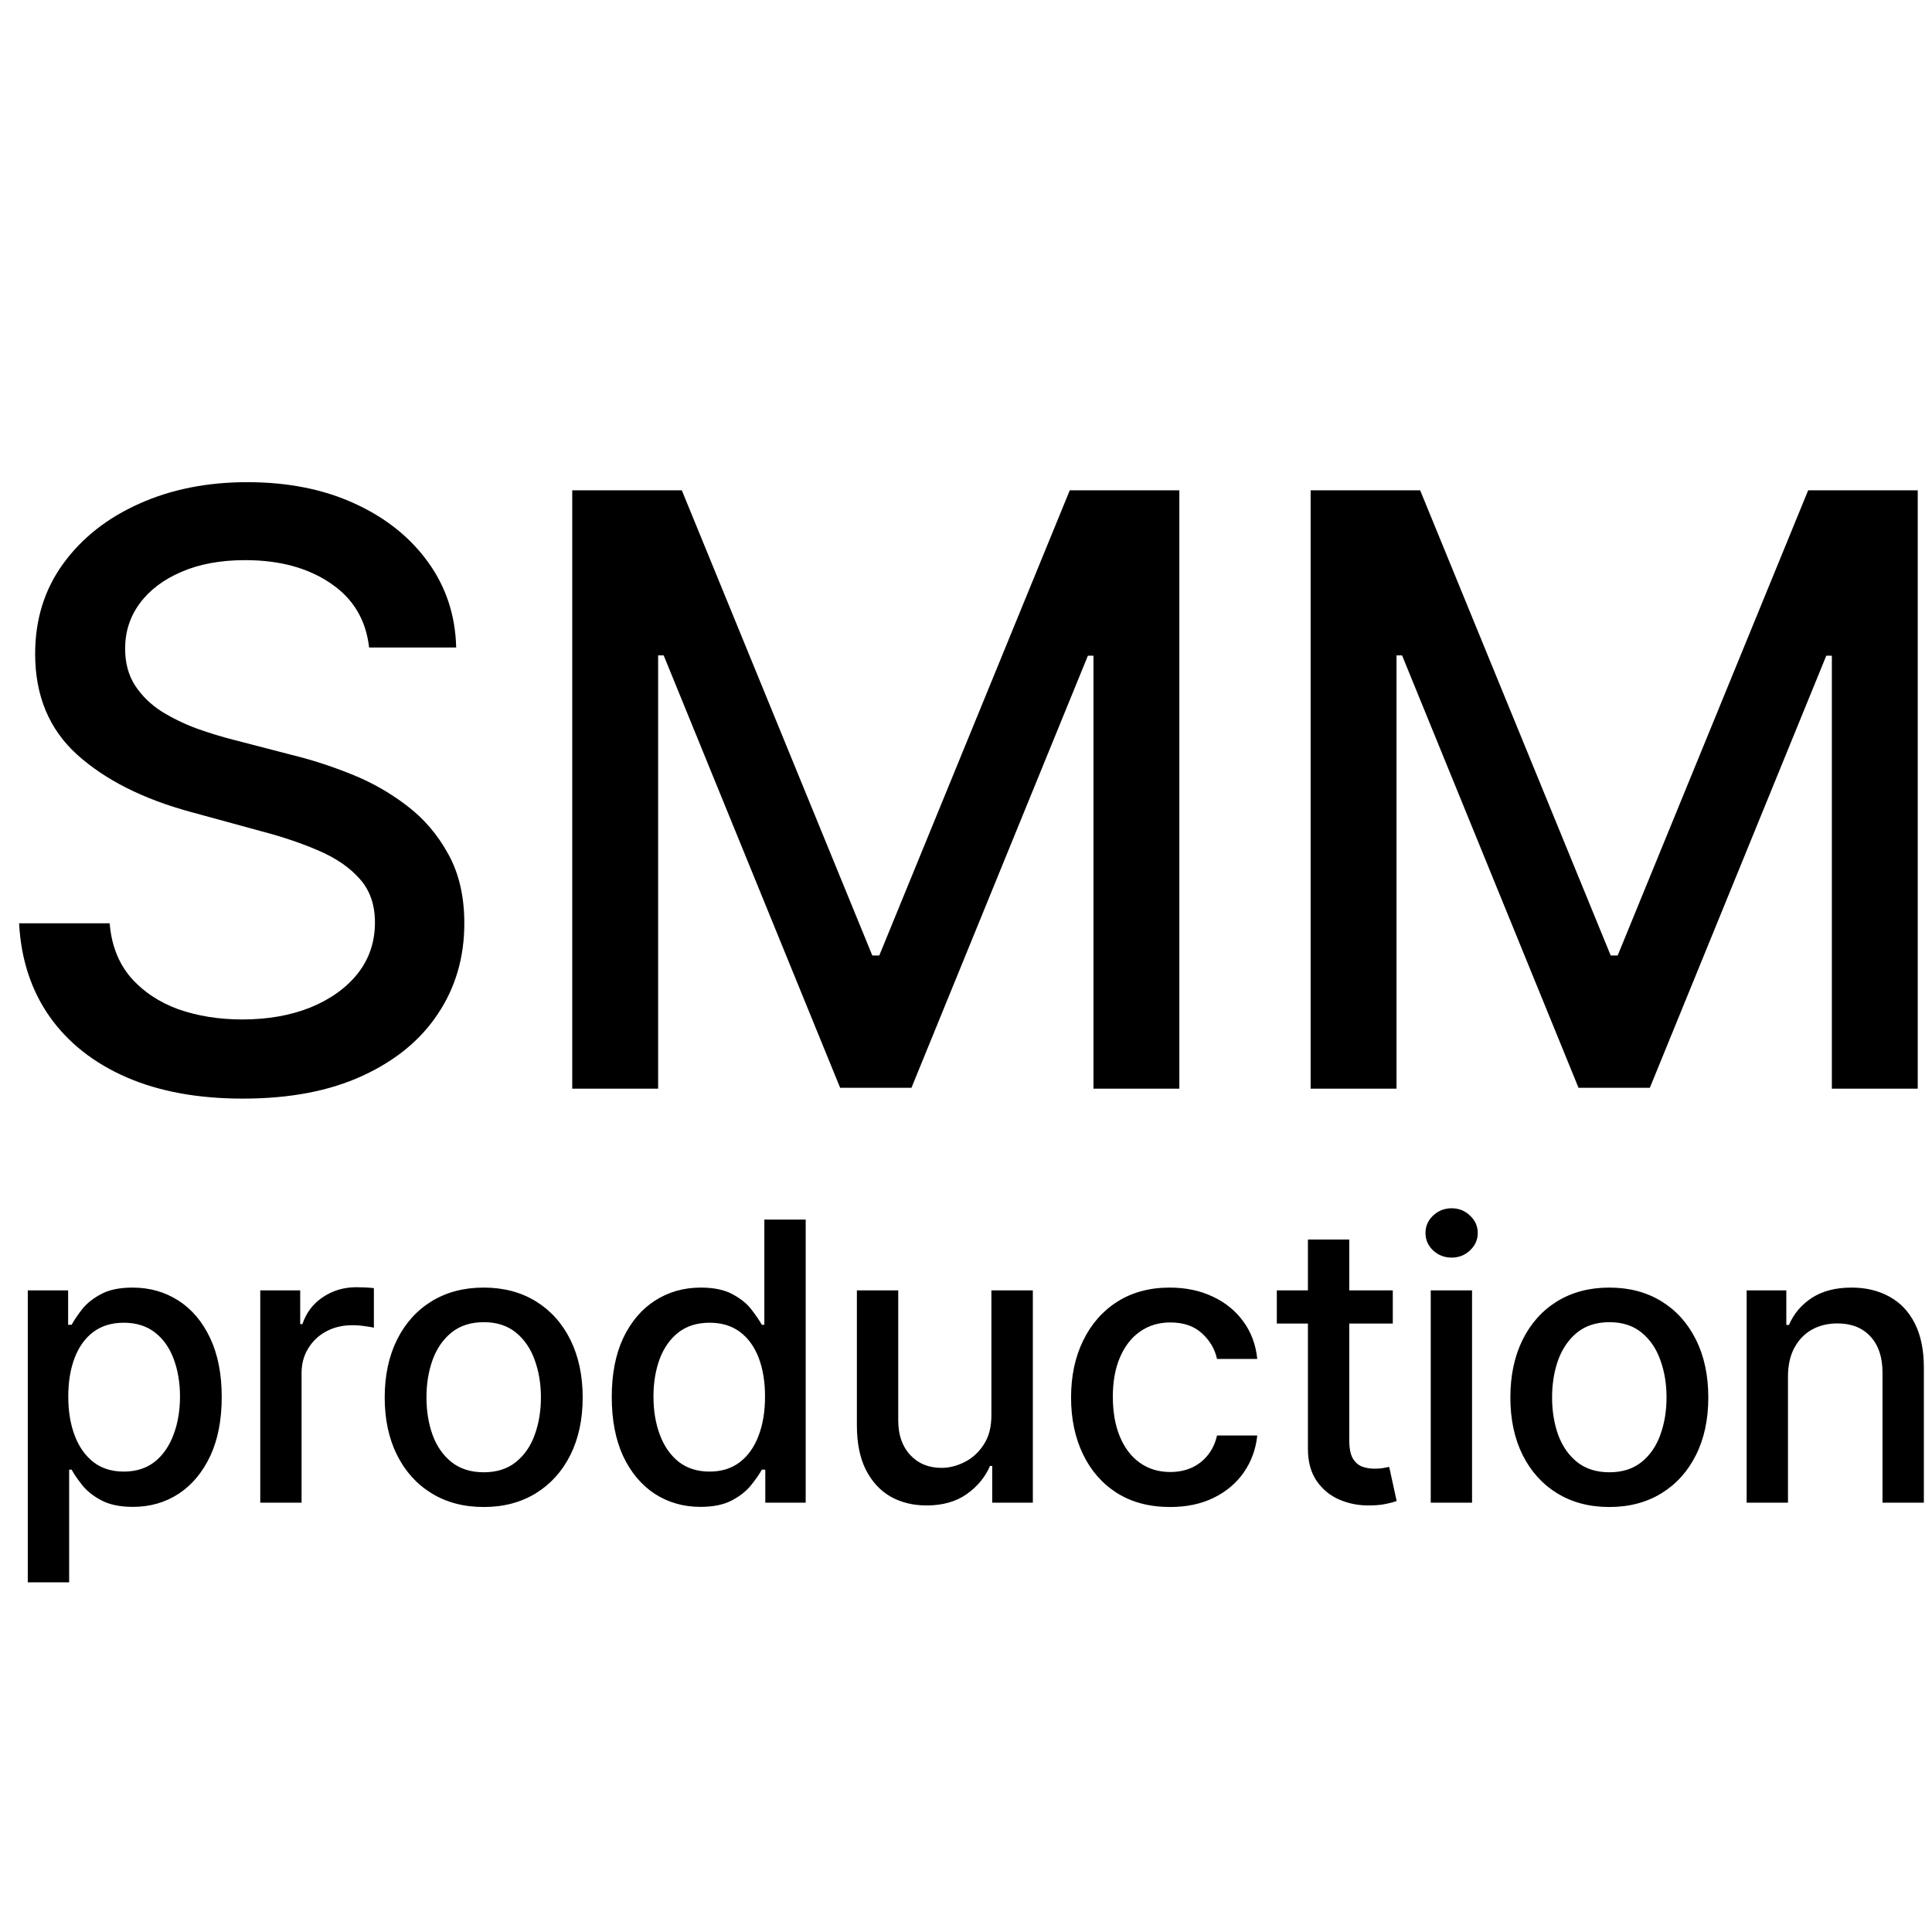 <?xml version="1.0" encoding="UTF-8"?> <svg xmlns="http://www.w3.org/2000/svg" xmlns:xlink="http://www.w3.org/1999/xlink" xmlns:svgjs="http://svgjs.com/svgjs" version="1.1" width="42" height="42"><svg xmlns="http://www.w3.org/2000/svg" width="42" height="42" viewBox="0 0 42 42" fill="none"><path d="M8.024 14.076C7.956 13.475 7.677 13.009 7.185 12.679C6.694 12.345 6.076 12.177 5.331 12.177C4.797 12.177 4.336 12.262 3.946 12.431C3.557 12.597 3.254 12.825 3.038 13.117C2.826 13.405 2.72 13.733 2.72 14.102C2.72 14.411 2.792 14.678 2.936 14.902C3.084 15.127 3.277 15.315 3.514 15.467C3.756 15.616 4.014 15.741 4.289 15.842C4.564 15.94 4.829 16.02 5.083 16.084L6.353 16.414C6.768 16.515 7.194 16.653 7.63 16.827C8.066 17 8.471 17.229 8.843 17.513C9.216 17.796 9.516 18.148 9.745 18.567C9.978 18.986 10.094 19.488 10.094 20.072C10.094 20.809 9.904 21.463 9.523 22.035C9.146 22.607 8.598 23.058 7.878 23.388C7.162 23.718 6.296 23.883 5.28 23.883C4.306 23.883 3.463 23.729 2.752 23.42C2.041 23.11 1.484 22.672 1.082 22.105C0.679 21.533 0.457 20.856 0.415 20.072H2.384C2.422 20.542 2.574 20.934 2.841 21.247C3.112 21.556 3.457 21.787 3.876 21.94C4.3 22.088 4.763 22.162 5.267 22.162C5.822 22.162 6.315 22.075 6.747 21.902C7.183 21.724 7.526 21.478 7.776 21.165C8.026 20.847 8.151 20.477 8.151 20.053C8.151 19.668 8.041 19.352 7.821 19.107C7.605 18.861 7.31 18.658 6.938 18.497C6.569 18.336 6.152 18.194 5.686 18.072L4.149 17.652C3.108 17.369 2.282 16.952 1.672 16.401C1.067 15.851 0.764 15.122 0.764 14.216C0.764 13.467 0.967 12.813 1.374 12.254C1.78 11.695 2.331 11.261 3.025 10.951C3.72 10.638 4.503 10.482 5.375 10.482C6.256 10.482 7.033 10.636 7.706 10.945C8.384 11.254 8.917 11.68 9.307 12.222C9.696 12.76 9.9 13.378 9.917 14.076H8.024ZM12.44 10.659H14.822L18.963 20.771H19.115L23.256 10.659H25.638V23.667H23.771V14.254H23.65L19.814 23.648H18.264L14.428 14.248H14.307V23.667H12.44V10.659ZM28.492 10.659H30.873L35.015 20.771H35.167L39.308 10.659H41.69V23.667H39.823V14.254H39.702L35.866 23.648H34.316L30.48 14.248H30.359V23.667H28.492V10.659Z" fill="black"></path><path d="M0.604 34.398V28.052H1.481V28.8H1.557C1.609 28.704 1.684 28.593 1.782 28.466C1.88 28.34 2.016 28.23 2.191 28.136C2.365 28.04 2.595 27.991 2.882 27.991C3.254 27.991 3.587 28.086 3.88 28.274C4.172 28.462 4.401 28.734 4.568 29.088C4.736 29.443 4.82 29.87 4.82 30.369C4.82 30.867 4.737 31.295 4.571 31.652C4.404 32.006 4.176 32.28 3.886 32.472C3.595 32.662 3.263 32.758 2.891 32.758C2.61 32.758 2.381 32.71 2.203 32.616C2.026 32.522 1.888 32.412 1.788 32.286C1.688 32.16 1.611 32.047 1.557 31.949H1.503V34.398H0.604ZM1.484 30.36C1.484 30.684 1.532 30.968 1.626 31.213C1.72 31.457 1.856 31.649 2.034 31.787C2.213 31.923 2.431 31.991 2.69 31.991C2.958 31.991 3.182 31.92 3.363 31.778C3.543 31.634 3.679 31.438 3.771 31.192C3.865 30.945 3.913 30.668 3.913 30.36C3.913 30.055 3.866 29.782 3.774 29.539C3.684 29.297 3.548 29.105 3.366 28.965C3.185 28.825 2.96 28.755 2.69 28.755C2.429 28.755 2.209 28.822 2.028 28.956C1.85 29.09 1.715 29.278 1.623 29.518C1.531 29.759 1.484 30.039 1.484 30.36ZM5.658 32.667V28.052H6.526V28.785H6.574C6.658 28.536 6.806 28.341 7.019 28.199C7.233 28.055 7.476 27.983 7.746 27.983C7.802 27.983 7.868 27.985 7.944 27.988C8.022 27.992 8.084 27.997 8.128 28.003V28.863C8.092 28.853 8.027 28.842 7.935 28.83C7.843 28.816 7.751 28.809 7.659 28.809C7.447 28.809 7.257 28.854 7.091 28.944C6.927 29.032 6.796 29.155 6.7 29.314C6.604 29.47 6.556 29.648 6.556 29.849V32.667H5.658ZM10.515 32.761C10.082 32.761 9.705 32.661 9.382 32.463C9.06 32.265 8.809 31.987 8.631 31.631C8.453 31.274 8.363 30.857 8.363 30.381C8.363 29.902 8.453 29.483 8.631 29.124C8.809 28.766 9.06 28.487 9.382 28.289C9.705 28.091 10.082 27.991 10.515 27.991C10.948 27.991 11.325 28.091 11.648 28.289C11.97 28.487 12.221 28.766 12.399 29.124C12.577 29.483 12.667 29.902 12.667 30.381C12.667 30.857 12.577 31.274 12.399 31.631C12.221 31.987 11.97 32.265 11.648 32.463C11.325 32.661 10.948 32.761 10.515 32.761ZM10.518 32.006C10.798 32.006 11.031 31.932 11.215 31.784C11.399 31.636 11.536 31.438 11.624 31.192C11.714 30.945 11.759 30.674 11.759 30.378C11.759 30.083 11.714 29.813 11.624 29.566C11.536 29.318 11.399 29.118 11.215 28.968C11.031 28.818 10.798 28.743 10.518 28.743C10.236 28.743 10.001 28.818 9.815 28.968C9.63 29.118 9.493 29.318 9.403 29.566C9.315 29.813 9.271 30.083 9.271 30.378C9.271 30.674 9.315 30.945 9.403 31.192C9.493 31.438 9.63 31.636 9.815 31.784C10.001 31.932 10.236 32.006 10.518 32.006ZM15.228 32.758C14.855 32.758 14.523 32.662 14.23 32.472C13.94 32.28 13.712 32.006 13.545 31.652C13.381 31.295 13.299 30.867 13.299 30.369C13.299 29.87 13.382 29.443 13.548 29.088C13.717 28.734 13.947 28.462 14.239 28.274C14.532 28.086 14.864 27.991 15.234 27.991C15.521 27.991 15.751 28.04 15.925 28.136C16.102 28.23 16.238 28.34 16.334 28.466C16.432 28.593 16.508 28.704 16.562 28.8H16.616V26.513H17.515V32.667H16.637V31.949H16.562C16.508 32.047 16.43 32.16 16.328 32.286C16.228 32.412 16.09 32.522 15.913 32.616C15.737 32.71 15.509 32.758 15.228 32.758ZM15.427 31.991C15.685 31.991 15.903 31.923 16.082 31.787C16.262 31.649 16.398 31.457 16.49 31.213C16.584 30.968 16.631 30.684 16.631 30.36C16.631 30.039 16.585 29.759 16.493 29.518C16.401 29.278 16.266 29.09 16.088 28.956C15.909 28.822 15.689 28.755 15.427 28.755C15.156 28.755 14.931 28.825 14.75 28.965C14.57 29.105 14.434 29.297 14.342 29.539C14.252 29.782 14.206 30.055 14.206 30.36C14.206 30.668 14.252 30.945 14.345 31.192C14.437 31.438 14.573 31.634 14.753 31.778C14.936 31.92 15.16 31.991 15.427 31.991ZM21.552 30.753V28.052H22.453V32.667H21.57V31.868H21.522C21.416 32.114 21.245 32.32 21.011 32.484C20.779 32.646 20.489 32.727 20.143 32.727C19.846 32.727 19.584 32.662 19.355 32.532C19.129 32.4 18.951 32.205 18.82 31.946C18.692 31.688 18.628 31.368 18.628 30.988V28.052H19.527V30.879C19.527 31.194 19.614 31.444 19.788 31.631C19.962 31.817 20.189 31.91 20.467 31.91C20.636 31.91 20.803 31.868 20.969 31.784C21.137 31.7 21.277 31.573 21.387 31.402C21.499 31.232 21.554 31.016 21.552 30.753ZM25.436 32.761C24.989 32.761 24.604 32.659 24.282 32.457C23.961 32.253 23.715 31.971 23.543 31.613C23.37 31.254 23.284 30.843 23.284 30.381C23.284 29.912 23.372 29.498 23.549 29.139C23.725 28.779 23.973 28.497 24.294 28.295C24.614 28.093 24.992 27.991 25.427 27.991C25.777 27.991 26.09 28.057 26.364 28.187C26.639 28.315 26.86 28.495 27.029 28.728C27.199 28.96 27.3 29.232 27.332 29.542H26.457C26.41 29.326 26.299 29.139 26.127 28.983C25.957 28.827 25.728 28.749 25.442 28.749C25.191 28.749 24.972 28.815 24.784 28.947C24.597 29.077 24.452 29.264 24.348 29.506C24.244 29.747 24.192 30.031 24.192 30.36C24.192 30.696 24.243 30.986 24.345 31.231C24.447 31.475 24.591 31.665 24.778 31.799C24.966 31.933 25.187 32 25.442 32C25.612 32 25.766 31.969 25.905 31.907C26.045 31.843 26.162 31.752 26.256 31.634C26.352 31.515 26.419 31.373 26.457 31.207H27.332C27.3 31.505 27.203 31.772 27.041 32.006C26.878 32.241 26.661 32.425 26.388 32.559C26.118 32.693 25.8 32.761 25.436 32.761ZM30.278 28.052V28.773H27.757V28.052H30.278ZM28.433 26.946H29.332V31.312C29.332 31.486 29.358 31.618 29.41 31.706C29.462 31.792 29.529 31.851 29.611 31.883C29.695 31.913 29.786 31.928 29.885 31.928C29.957 31.928 30.02 31.923 30.074 31.913C30.128 31.903 30.17 31.895 30.2 31.889L30.362 32.631C30.31 32.651 30.236 32.671 30.14 32.691C30.044 32.713 29.924 32.725 29.779 32.727C29.543 32.731 29.323 32.689 29.118 32.601C28.914 32.513 28.749 32.377 28.622 32.193C28.496 32.008 28.433 31.777 28.433 31.498V26.946ZM31.103 32.667V28.052H32.001V32.667H31.103ZM31.557 27.339C31.4 27.339 31.266 27.287 31.154 27.183C31.044 27.077 30.989 26.951 30.989 26.805C30.989 26.656 31.044 26.53 31.154 26.426C31.266 26.32 31.4 26.267 31.557 26.267C31.713 26.267 31.846 26.32 31.956 26.426C32.069 26.53 32.125 26.656 32.125 26.805C32.125 26.951 32.069 27.077 31.956 27.183C31.846 27.287 31.713 27.339 31.557 27.339ZM34.985 32.761C34.553 32.761 34.175 32.661 33.852 32.463C33.53 32.265 33.279 31.987 33.101 31.631C32.923 31.274 32.834 30.857 32.834 30.381C32.834 29.902 32.923 29.483 33.101 29.124C33.279 28.766 33.53 28.487 33.852 28.289C34.175 28.091 34.553 27.991 34.985 27.991C35.418 27.991 35.796 28.091 36.118 28.289C36.441 28.487 36.691 28.766 36.869 29.124C37.048 29.483 37.137 29.902 37.137 30.381C37.137 30.857 37.048 31.274 36.869 31.631C36.691 31.987 36.441 32.265 36.118 32.463C35.796 32.661 35.418 32.761 34.985 32.761ZM34.988 32.006C35.269 32.006 35.501 31.932 35.685 31.784C35.87 31.636 36.006 31.438 36.094 31.192C36.184 30.945 36.229 30.674 36.229 30.378C36.229 30.083 36.184 29.813 36.094 29.566C36.006 29.318 35.87 29.118 35.685 28.968C35.501 28.818 35.269 28.743 34.988 28.743C34.706 28.743 34.471 28.818 34.285 28.968C34.101 29.118 33.964 29.318 33.873 29.566C33.785 29.813 33.741 30.083 33.741 30.378C33.741 30.674 33.785 30.945 33.873 31.192C33.964 31.438 34.101 31.636 34.285 31.784C34.471 31.932 34.706 32.006 34.988 32.006ZM38.869 29.927V32.667H37.971V28.052H38.833V28.803H38.89C38.996 28.558 39.163 28.362 39.389 28.214C39.617 28.066 39.905 27.991 40.251 27.991C40.566 27.991 40.841 28.058 41.078 28.19C41.314 28.32 41.497 28.514 41.628 28.773C41.758 29.031 41.823 29.351 41.823 29.731V32.667H40.924V29.84C40.924 29.505 40.837 29.244 40.663 29.055C40.489 28.865 40.249 28.77 39.945 28.77C39.736 28.77 39.551 28.815 39.389 28.905C39.229 28.995 39.101 29.127 39.007 29.302C38.915 29.474 38.869 29.682 38.869 29.927Z" fill="black"></path></svg><style>@media (prefers-color-scheme: light) { :root { filter: none; } } @media (prefers-color-scheme: dark) { :root { filter: contrast(0.833) brightness(1.7); } } </style></svg> 